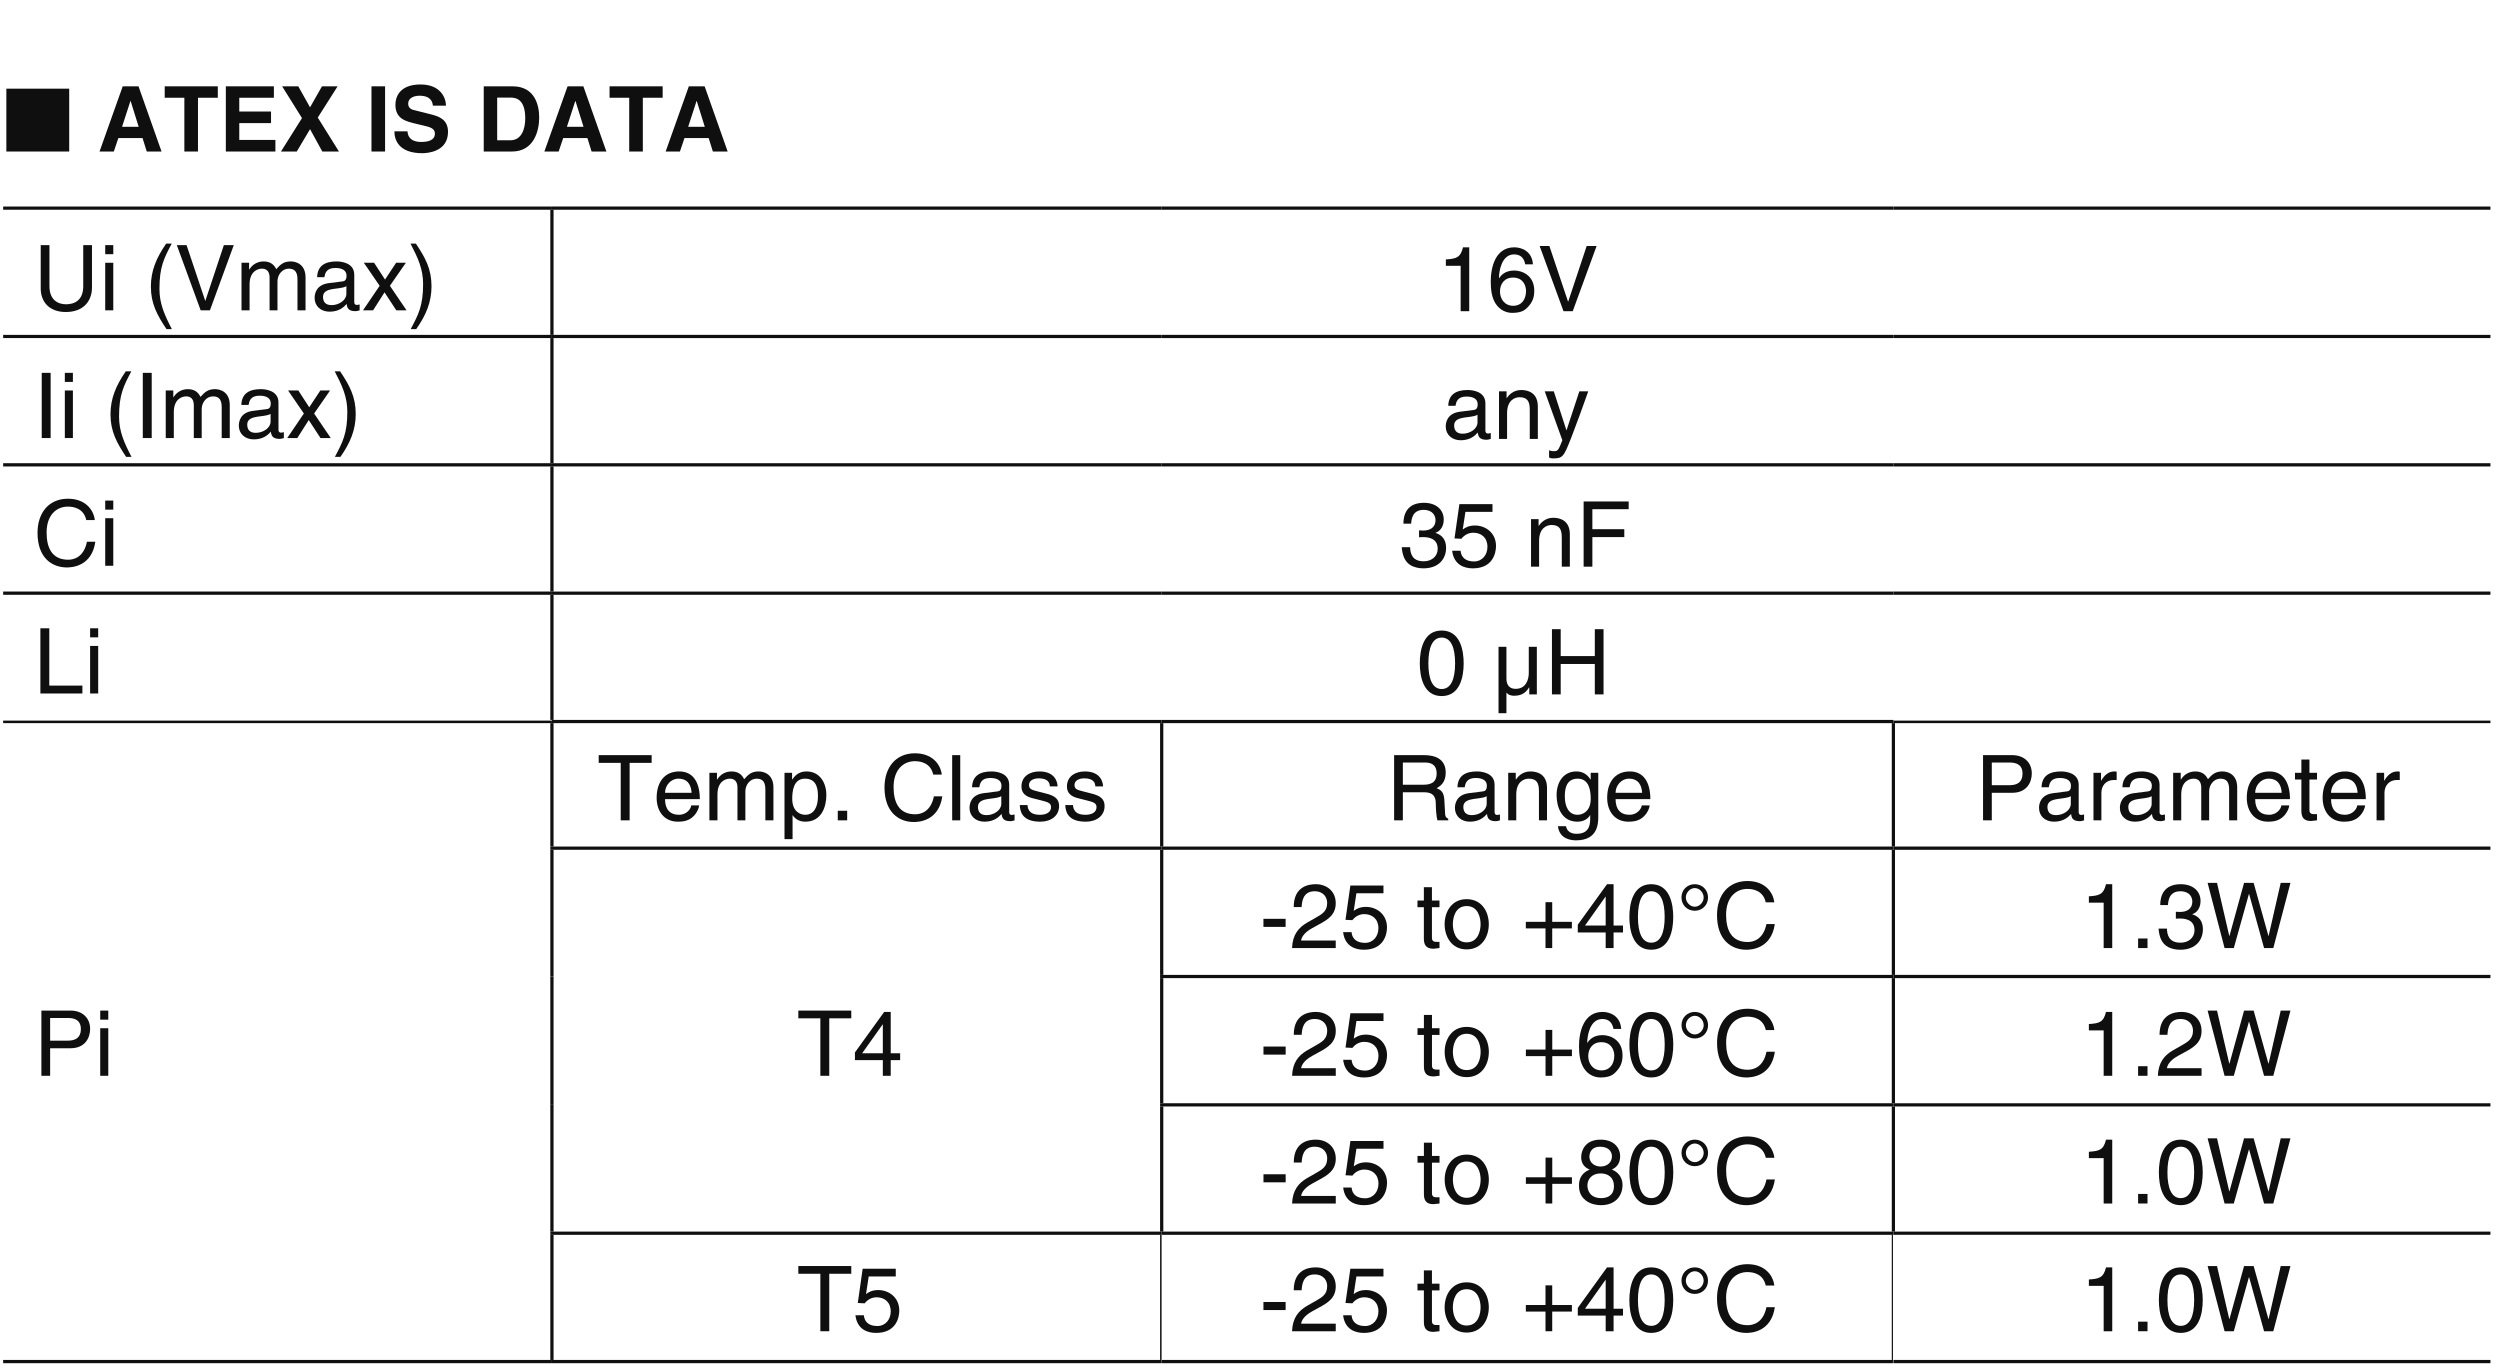 <?xml version="1.0" encoding="UTF-8"?>
<svg xmlns="http://www.w3.org/2000/svg" xmlns:xlink="http://www.w3.org/1999/xlink" width="232.44pt" height="127.37pt" viewBox="0 0 232.44 127.37" version="1.2">
<defs>
<g>
<symbol overflow="visible" id="glyph0-0">
<path style="stroke:none;" d="M 0 0 L 4.234 0 L 4.234 -5.922 L 0 -5.922 Z M 2.109 -3.344 L 0.672 -5.5 L 3.547 -5.5 Z M 2.359 -2.953 L 3.797 -5.109 L 3.797 -0.797 Z M 0.672 -0.422 L 2.109 -2.578 L 3.547 -0.422 Z M 0.422 -5.109 L 1.859 -2.953 L 0.422 -0.797 Z M 0.422 -5.109 "/>
</symbol>
<symbol overflow="visible" id="glyph0-1">
<path style="stroke:none;" d="M 6.141 0 L 6.141 -5.844 L 0.297 -5.844 L 0.297 0 Z M 6.141 0 "/>
</symbol>
<symbol overflow="visible" id="glyph1-0">
<path style="stroke:none;" d="M 0 0 L 4.234 0 L 4.234 -5.922 L 0 -5.922 Z M 2.109 -3.344 L 0.672 -5.5 L 3.547 -5.5 Z M 2.359 -2.953 L 3.797 -5.109 L 3.797 -0.797 Z M 0.672 -0.422 L 2.109 -2.578 L 3.547 -0.422 Z M 0.422 -5.109 L 1.859 -2.953 L 0.422 -0.797 Z M 0.422 -5.109 "/>
</symbol>
<symbol overflow="visible" id="glyph1-1">
<path style="stroke:none;" d=""/>
</symbol>
<symbol overflow="visible" id="glyph1-2">
<path style="stroke:none;" d="M 1.922 -1.25 L 4.172 -1.25 L 4.562 0 L 5.938 0 L 3.797 -6.062 L 2.328 -6.062 L 0.172 0 L 1.5 0 Z M 3.047 -4.703 L 3.062 -4.703 L 3.812 -2.297 L 2.266 -2.297 Z M 3.047 -4.703 "/>
</symbol>
<symbol overflow="visible" id="glyph1-3">
<path style="stroke:none;" d="M 3.219 -5 L 5.062 -5 L 5.062 -6.062 L 0.125 -6.062 L 0.125 -5 L 1.953 -5 L 1.953 0 L 3.219 0 Z M 3.219 -5 "/>
</symbol>
<symbol overflow="visible" id="glyph1-4">
<path style="stroke:none;" d="M 5.109 -6.062 L 0.641 -6.062 L 0.641 0 L 5.25 0 L 5.25 -1.078 L 1.891 -1.078 L 1.891 -2.641 L 4.844 -2.641 L 4.844 -3.719 L 1.891 -3.719 L 1.891 -5 L 5.109 -5 Z M 5.109 -6.062 "/>
</symbol>
<symbol overflow="visible" id="glyph1-5">
<path style="stroke:none;" d="M 3.547 -3.156 L 5.391 -6.062 L 3.938 -6.062 L 2.828 -4.109 L 1.734 -6.062 L 0.234 -6.062 L 2.078 -3.109 L 0.125 0 L 1.594 0 L 2.828 -2.078 L 3.969 0 L 5.516 0 Z M 3.547 -3.156 "/>
</symbol>
<symbol overflow="visible" id="glyph1-6">
<path style="stroke:none;" d="M 1.812 -6.062 L 0.547 -6.062 L 0.547 0 L 1.812 0 Z M 1.812 -6.062 "/>
</symbol>
<symbol overflow="visible" id="glyph1-7">
<path style="stroke:none;" d="M 0.328 -1.875 C 0.328 -1.109 0.703 0.156 2.922 0.156 C 3.453 0.156 5.312 0 5.312 -1.828 C 5.312 -2.922 4.562 -3.25 3.734 -3.453 L 2.25 -3.828 C 2 -3.875 1.609 -3.984 1.609 -4.453 C 1.609 -5 2.188 -5.188 2.656 -5.188 C 3.766 -5.188 3.875 -4.547 3.906 -4.266 L 5.125 -4.266 C 5.109 -5.016 4.609 -6.234 2.75 -6.234 C 0.781 -6.234 0.422 -5.031 0.422 -4.359 C 0.422 -3.031 1.375 -2.812 2.344 -2.578 L 3 -2.422 C 3.641 -2.281 4.094 -2.141 4.094 -1.672 C 4.094 -1.031 3.438 -0.891 2.828 -0.891 C 1.719 -0.891 1.562 -1.531 1.547 -1.875 Z M 0.328 -1.875 "/>
</symbol>
<symbol overflow="visible" id="glyph1-8">
<path style="stroke:none;" d="M 0.641 0 L 3.266 0 C 5.281 0 5.797 -1.875 5.797 -3.172 C 5.797 -4.328 5.375 -6.062 3.328 -6.062 L 0.641 -6.062 Z M 1.891 -5.016 L 3.109 -5.016 C 3.641 -5.016 4.5 -4.875 4.5 -3.078 C 4.5 -2.094 4.156 -1.047 3.125 -1.047 L 1.891 -1.047 Z M 1.891 -5.016 "/>
</symbol>
<symbol overflow="visible" id="glyph2-0">
<path style="stroke:none;" d="M 0 0 L 4.234 0 L 4.234 -5.922 L 0 -5.922 Z M 2.109 -3.344 L 0.672 -5.5 L 3.547 -5.5 Z M 2.359 -2.953 L 3.797 -5.109 L 3.797 -0.797 Z M 0.672 -0.422 L 2.109 -2.578 L 3.547 -0.422 Z M 0.422 -5.109 L 1.859 -2.953 L 0.422 -0.797 Z M 0.422 -5.109 "/>
</symbol>
<symbol overflow="visible" id="glyph2-1">
<path style="stroke:none;" d="M 4.625 -6.062 L 4.625 -2.234 C 4.625 -0.906 3.781 -0.562 3.031 -0.562 C 2.297 -0.562 1.484 -0.938 1.484 -2.25 L 1.484 -6.062 L 0.672 -6.062 L 0.672 -2.016 C 0.672 -0.891 1.375 0.156 3 0.156 C 4.672 0.156 5.438 -0.891 5.438 -2.125 L 5.438 -6.062 Z M 4.625 -6.062 "/>
</symbol>
<symbol overflow="visible" id="glyph2-2">
<path style="stroke:none;" d="M 1.312 -4.422 L 0.562 -4.422 L 0.562 0 L 1.312 0 Z M 1.312 -5.219 L 1.312 -6.062 L 0.562 -6.062 L 0.562 -5.219 Z M 1.312 -5.219 "/>
</symbol>
<symbol overflow="visible" id="glyph2-3">
<path style="stroke:none;" d=""/>
</symbol>
<symbol overflow="visible" id="glyph2-4">
<path style="stroke:none;" d="M 2 -6.203 C 1.094 -4.891 0.578 -3.688 0.578 -2.203 C 0.578 -0.625 1.156 0.438 2.031 1.75 L 2.531 1.75 C 1.844 0.422 1.375 -0.609 1.375 -2 C 1.375 -4.031 1.797 -4.844 2.516 -6.203 Z M 2 -6.203 "/>
</symbol>
<symbol overflow="visible" id="glyph2-5">
<path style="stroke:none;" d="M 2.828 -0.891 L 2.812 -0.891 L 1.078 -6.062 L 0.172 -6.062 L 2.391 0 L 3.25 0 L 5.469 -6.062 L 4.547 -6.062 Z M 2.828 -0.891 "/>
</symbol>
<symbol overflow="visible" id="glyph2-6">
<path style="stroke:none;" d="M 0.547 0 L 1.297 0 L 1.297 -2.406 C 1.297 -3.609 2.031 -3.875 2.453 -3.875 C 3.016 -3.875 3.156 -3.438 3.156 -3.062 L 3.156 0 L 3.891 0 L 3.891 -2.703 C 3.891 -3.281 4.312 -3.875 4.938 -3.875 C 5.578 -3.875 5.75 -3.469 5.75 -2.859 L 5.75 0 L 6.5 0 L 6.5 -3.062 C 6.5 -4.297 5.609 -4.547 5.125 -4.547 C 4.453 -4.547 4.156 -4.25 3.781 -3.828 C 3.656 -4.062 3.391 -4.547 2.609 -4.547 C 1.812 -4.547 1.422 -4.031 1.266 -3.797 L 1.25 -3.797 L 1.25 -4.422 L 0.547 -4.422 Z M 0.547 0 "/>
</symbol>
<symbol overflow="visible" id="glyph2-7">
<path style="stroke:none;" d="M 1.203 -3.078 C 1.266 -3.422 1.375 -3.938 2.219 -3.938 C 2.922 -3.938 3.266 -3.672 3.266 -3.219 C 3.266 -2.766 3.047 -2.703 2.875 -2.688 L 1.641 -2.531 C 0.422 -2.391 0.297 -1.516 0.297 -1.156 C 0.297 -0.391 0.875 0.125 1.688 0.125 C 2.547 0.125 3 -0.281 3.281 -0.594 C 3.312 -0.25 3.422 0.078 4.078 0.078 C 4.25 0.078 4.359 0.031 4.484 0 L 4.484 -0.547 C 4.391 -0.531 4.297 -0.5 4.234 -0.5 C 4.078 -0.5 3.984 -0.578 3.984 -0.766 L 3.984 -3.312 C 3.984 -4.453 2.703 -4.547 2.344 -4.547 C 1.266 -4.547 0.562 -4.141 0.531 -3.078 Z M 3.25 -1.531 C 3.25 -0.938 2.562 -0.484 1.875 -0.484 C 1.312 -0.484 1.078 -0.781 1.078 -1.266 C 1.078 -1.812 1.656 -1.922 2.016 -1.984 C 2.938 -2.094 3.125 -2.156 3.25 -2.25 Z M 3.25 -1.531 "/>
</symbol>
<symbol overflow="visible" id="glyph2-8">
<path style="stroke:none;" d="M 2.594 -2.281 L 4.078 -4.422 L 3.172 -4.422 L 2.141 -2.859 L 1.125 -4.422 L 0.172 -4.422 L 1.641 -2.281 L 0.094 0 L 1.031 0 L 2.094 -1.672 L 3.188 0 L 4.141 0 Z M 2.594 -2.281 "/>
</symbol>
<symbol overflow="visible" id="glyph2-9">
<path style="stroke:none;" d="M 0.812 1.75 C 1.719 0.453 2.234 -0.75 2.234 -2.234 C 2.234 -3.828 1.672 -4.875 0.781 -6.203 L 0.281 -6.203 C 0.969 -4.875 1.453 -3.844 1.453 -2.438 C 1.453 -0.422 1.016 0.391 0.297 1.75 Z M 0.812 1.75 "/>
</symbol>
<symbol overflow="visible" id="glyph2-10">
<path style="stroke:none;" d="M 3.031 -5.938 L 2.453 -5.938 C 2.219 -4.969 1.812 -4.875 0.859 -4.812 L 0.859 -4.219 L 2.234 -4.219 L 2.234 0 L 3.031 0 Z M 3.031 -5.938 "/>
</symbol>
<symbol overflow="visible" id="glyph2-11">
<path style="stroke:none;" d="M 4.25 -4.359 C 4.172 -5.578 3.203 -5.938 2.516 -5.938 C 0.75 -5.938 0.328 -4.062 0.328 -2.766 C 0.328 -1.984 0.422 -1.266 0.781 -0.703 C 1.203 -0.047 1.844 0.156 2.312 0.156 C 3.141 0.156 3.5 -0.062 3.812 -0.422 C 4.219 -0.859 4.375 -1.297 4.375 -1.906 C 4.375 -3.328 3.25 -3.781 2.516 -3.781 C 1.703 -3.781 1.297 -3.375 1.109 -3.062 L 1.094 -3.078 C 1.094 -3.703 1.328 -5.281 2.5 -5.281 C 3.141 -5.281 3.438 -4.891 3.531 -4.359 Z M 1.188 -1.828 C 1.188 -2.531 1.594 -3.125 2.406 -3.125 C 3.328 -3.125 3.609 -2.391 3.609 -1.875 C 3.609 -1.062 3.156 -0.5 2.438 -0.5 C 1.578 -0.5 1.188 -1.188 1.188 -1.828 Z M 1.188 -1.828 "/>
</symbol>
<symbol overflow="visible" id="glyph2-12">
<path style="stroke:none;" d="M 1.594 -6.062 L 0.766 -6.062 L 0.766 0 L 1.594 0 Z M 1.594 -6.062 "/>
</symbol>
<symbol overflow="visible" id="glyph2-13">
<path style="stroke:none;" d="M 4.156 -3.016 C 4.156 -4.266 3.281 -4.547 2.609 -4.547 C 1.844 -4.547 1.422 -4.031 1.266 -3.797 L 1.25 -3.797 L 1.25 -4.422 L 0.547 -4.422 L 0.547 0 L 1.297 0 L 1.297 -2.406 C 1.297 -3.609 2.031 -3.875 2.453 -3.875 C 3.188 -3.875 3.406 -3.484 3.406 -2.719 L 3.406 0 L 4.156 0 Z M 4.156 -3.016 "/>
</symbol>
<symbol overflow="visible" id="glyph2-14">
<path style="stroke:none;" d="M 2.125 -0.812 L 2.109 -0.812 L 0.938 -4.422 L 0.094 -4.422 L 1.734 0.125 C 1.375 1.031 1.328 1.141 0.953 1.141 C 0.75 1.141 0.594 1.094 0.5 1.062 L 0.5 1.734 C 0.609 1.781 0.703 1.812 0.812 1.812 C 1.766 1.812 1.844 1.703 2.547 -0.078 C 3.109 -1.531 3.625 -2.969 4.141 -4.422 L 3.312 -4.422 Z M 2.125 -0.812 "/>
</symbol>
<symbol overflow="visible" id="glyph2-15">
<path style="stroke:none;" d="M 5.703 -4.25 C 5.578 -5.266 4.766 -6.234 3.203 -6.234 C 1.438 -6.234 0.375 -4.938 0.375 -3.062 C 0.375 -0.734 1.719 0.156 3.109 0.156 C 3.562 0.156 5.422 0.062 5.75 -2.234 L 4.969 -2.234 C 4.688 -0.812 3.766 -0.562 3.234 -0.562 C 1.719 -0.562 1.219 -1.672 1.219 -3.094 C 1.219 -4.688 2.109 -5.5 3.203 -5.5 C 3.781 -5.5 4.672 -5.312 4.906 -4.25 Z M 5.703 -4.25 "/>
</symbol>
<symbol overflow="visible" id="glyph2-16">
<path style="stroke:none;" d="M 1.891 -2.734 C 2 -2.734 2.125 -2.75 2.234 -2.75 C 2.734 -2.75 3.625 -2.656 3.625 -1.656 C 3.625 -0.969 3.078 -0.5 2.328 -0.5 C 1.219 -0.5 1.078 -1.266 1.062 -1.812 L 0.281 -1.812 C 0.344 -1.125 0.516 -0.453 1.172 -0.094 C 1.469 0.047 1.828 0.156 2.281 0.156 C 3.781 0.156 4.406 -0.781 4.406 -1.75 C 4.406 -2.547 4 -2.953 3.422 -3.141 L 3.422 -3.156 C 3.75 -3.25 4.188 -3.625 4.188 -4.375 C 4.188 -5.281 3.5 -5.938 2.344 -5.938 C 0.781 -5.938 0.438 -4.875 0.438 -4 L 1.156 -4 C 1.188 -4.406 1.266 -5.281 2.312 -5.281 C 3.203 -5.281 3.422 -4.688 3.422 -4.344 C 3.422 -3.594 2.859 -3.359 2.281 -3.359 C 2.156 -3.359 2.016 -3.375 1.891 -3.375 Z M 1.891 -2.734 "/>
</symbol>
<symbol overflow="visible" id="glyph2-17">
<path style="stroke:none;" d="M 1.5 -5.094 L 4.016 -5.094 L 4.016 -5.812 L 0.938 -5.812 L 0.484 -2.625 L 1.125 -2.594 C 1.406 -2.953 1.797 -3.156 2.234 -3.156 C 2.969 -3.156 3.547 -2.703 3.547 -1.844 C 3.547 -1.094 3.062 -0.484 2.297 -0.484 C 1.625 -0.484 1.109 -0.781 1.047 -1.484 L 0.266 -1.484 C 0.422 -0.156 1.406 0.156 2.188 0.156 C 4.047 0.156 4.344 -1.266 4.344 -1.922 C 4.344 -3.156 3.359 -3.828 2.391 -3.828 C 1.859 -3.828 1.5 -3.656 1.25 -3.453 Z M 1.5 -5.094 "/>
</symbol>
<symbol overflow="visible" id="glyph2-18">
<path style="stroke:none;" d="M 1.547 -2.75 L 4.516 -2.75 L 4.516 -3.484 L 1.547 -3.484 L 1.547 -5.344 L 4.922 -5.344 L 4.922 -6.062 L 0.734 -6.062 L 0.734 0 L 1.547 0 Z M 1.547 -2.75 "/>
</symbol>
<symbol overflow="visible" id="glyph2-19">
<path style="stroke:none;" d="M 1.469 -6.062 L 0.641 -6.062 L 0.641 0 L 4.547 0 L 4.547 -0.734 L 1.469 -0.734 Z M 1.469 -6.062 "/>
</symbol>
<symbol overflow="visible" id="glyph2-20">
<path style="stroke:none;" d="M 3.594 -2.891 C 3.594 -1.406 3.203 -0.5 2.344 -0.5 C 1.5 -0.5 1.109 -1.406 1.109 -2.891 C 1.109 -4.375 1.5 -5.281 2.344 -5.281 C 3.203 -5.281 3.594 -4.375 3.594 -2.891 Z M 4.391 -2.891 C 4.391 -4.125 4.062 -5.938 2.344 -5.938 C 0.641 -5.938 0.312 -4.125 0.312 -2.891 C 0.312 -1.656 0.641 0.156 2.344 0.156 C 4.062 0.156 4.391 -1.656 4.391 -2.891 Z M 4.391 -2.891 "/>
</symbol>
<symbol overflow="visible" id="glyph2-21">
<path style="stroke:none;" d="M 4.141 0 L 4.141 -4.422 L 3.391 -4.422 L 3.391 -1.984 C 3.391 -1.344 3.109 -0.516 2.172 -0.516 C 1.688 -0.516 1.312 -0.766 1.312 -1.484 L 1.312 -4.422 L 0.578 -4.422 L 0.578 1.75 L 1.312 1.75 L 1.312 -0.156 L 1.328 -0.156 C 1.531 0.094 1.844 0.125 2.016 0.125 C 2.719 0.125 3.109 -0.141 3.422 -0.656 L 3.438 -0.641 L 3.438 0 Z M 4.141 0 "/>
</symbol>
<symbol overflow="visible" id="glyph2-22">
<path style="stroke:none;" d="M 4.641 -3.562 L 1.469 -3.562 L 1.469 -6.062 L 0.656 -6.062 L 0.656 0 L 1.469 0 L 1.469 -2.828 L 4.641 -2.828 L 4.641 0 L 5.453 0 L 5.453 -6.062 L 4.641 -6.062 Z M 4.641 -3.562 "/>
</symbol>
<symbol overflow="visible" id="glyph2-23">
<path style="stroke:none;" d="M 1.547 -5.375 L 3.219 -5.375 C 3.891 -5.375 4.406 -5.125 4.406 -4.359 C 4.406 -3.531 3.906 -3.266 3.172 -3.266 L 1.547 -3.266 Z M 1.547 -2.562 L 3.453 -2.562 C 4.781 -2.562 5.266 -3.516 5.266 -4.359 C 5.266 -5.344 4.578 -6.062 3.453 -6.062 L 0.734 -6.062 L 0.734 0 L 1.547 0 Z M 1.547 -2.562 "/>
</symbol>
<symbol overflow="visible" id="glyph2-24">
<path style="stroke:none;" d="M 0.125 -5.344 L 2.172 -5.344 L 2.172 0 L 3 0 L 3 -5.344 L 5.047 -5.344 L 5.047 -6.062 L 0.125 -6.062 Z M 0.125 -5.344 "/>
</symbol>
<symbol overflow="visible" id="glyph2-25">
<path style="stroke:none;" d="M 3.562 -1.391 C 3.531 -1.062 3.125 -0.516 2.422 -0.516 C 1.562 -0.516 1.125 -1.047 1.125 -1.969 L 4.359 -1.969 C 4.359 -3.531 3.734 -4.547 2.453 -4.547 C 1 -4.547 0.344 -3.453 0.344 -2.094 C 0.344 -0.812 1.078 0.125 2.312 0.125 C 3.031 0.125 3.312 -0.047 3.516 -0.172 C 4.078 -0.547 4.281 -1.172 4.297 -1.391 Z M 1.125 -2.562 C 1.125 -3.25 1.672 -3.875 2.359 -3.875 C 3.266 -3.875 3.547 -3.25 3.594 -2.562 Z M 1.125 -2.562 "/>
</symbol>
<symbol overflow="visible" id="glyph2-26">
<path style="stroke:none;" d="M 1.203 -2 C 1.203 -2.719 1.312 -3.875 2.391 -3.875 C 3.547 -3.875 3.594 -2.797 3.594 -2.219 C 3.594 -1.25 3.219 -0.516 2.406 -0.516 C 1.938 -0.516 1.203 -0.828 1.203 -2 Z M 0.484 1.75 L 1.234 1.75 L 1.234 -0.469 L 1.25 -0.469 C 1.453 -0.156 1.828 0.125 2.422 0.125 C 3.938 0.125 4.375 -1.281 4.375 -2.344 C 4.375 -3.578 3.703 -4.547 2.531 -4.547 C 1.719 -4.547 1.391 -4.047 1.203 -3.797 L 1.188 -3.797 L 1.188 -4.422 L 0.484 -4.422 Z M 0.484 1.75 "/>
</symbol>
<symbol overflow="visible" id="glyph2-27">
<path style="stroke:none;" d="M 1.609 -0.891 L 0.734 -0.891 L 0.734 0 L 1.609 0 Z M 1.609 -0.891 "/>
</symbol>
<symbol overflow="visible" id="glyph2-28">
<path style="stroke:none;" d="M 1.312 -6.062 L 0.562 -6.062 L 0.562 0 L 1.312 0 Z M 1.312 -6.062 "/>
</symbol>
<symbol overflow="visible" id="glyph2-29">
<path style="stroke:none;" d="M 3.781 -3.156 C 3.781 -3.375 3.672 -4.547 2.094 -4.547 C 1.219 -4.547 0.422 -4.109 0.422 -3.141 C 0.422 -2.531 0.812 -2.219 1.438 -2.062 L 2.297 -1.844 C 2.938 -1.688 3.172 -1.578 3.172 -1.219 C 3.172 -0.734 2.703 -0.516 2.156 -0.516 C 1.109 -0.516 1.016 -1.078 0.984 -1.422 L 0.266 -1.422 C 0.297 -0.891 0.422 0.125 2.172 0.125 C 3.172 0.125 3.922 -0.422 3.922 -1.328 C 3.922 -1.938 3.594 -2.281 2.672 -2.5 L 1.938 -2.688 C 1.359 -2.828 1.125 -2.922 1.125 -3.281 C 1.125 -3.828 1.781 -3.906 2.016 -3.906 C 2.953 -3.906 3.047 -3.438 3.062 -3.156 Z M 3.781 -3.156 "/>
</symbol>
<symbol overflow="visible" id="glyph2-30">
<path style="stroke:none;" d="M 1.562 -2.609 L 3.547 -2.609 C 4.531 -2.609 4.625 -2.016 4.625 -1.516 C 4.625 -1.297 4.656 -0.375 4.781 0 L 5.781 0 L 5.781 -0.141 C 5.531 -0.281 5.484 -0.406 5.484 -0.75 L 5.422 -1.844 C 5.391 -2.688 5.047 -2.844 4.703 -2.984 C 5.094 -3.219 5.547 -3.547 5.547 -4.438 C 5.547 -5.719 4.547 -6.062 3.547 -6.062 L 0.75 -6.062 L 0.75 0 L 1.562 0 Z M 1.562 -5.375 L 3.609 -5.375 C 4.016 -5.375 4.703 -5.297 4.703 -4.359 C 4.703 -3.453 4.062 -3.312 3.469 -3.312 L 1.562 -3.312 Z M 1.562 -5.375 "/>
</symbol>
<symbol overflow="visible" id="glyph2-31">
<path style="stroke:none;" d="M 1.109 -2.219 C 1.109 -2.797 1.172 -3.875 2.312 -3.875 C 3.391 -3.875 3.516 -2.719 3.516 -2 C 3.516 -0.828 2.766 -0.516 2.297 -0.516 C 1.484 -0.516 1.109 -1.25 1.109 -2.219 Z M 4.219 -4.422 L 3.516 -4.422 L 3.516 -3.797 L 3.5 -3.797 C 3.328 -4.047 2.984 -4.547 2.188 -4.547 C 1 -4.547 0.344 -3.578 0.344 -2.344 C 0.344 -1.281 0.781 0.125 2.281 0.125 C 2.875 0.125 3.266 -0.156 3.453 -0.469 L 3.453 -0.5 L 3.469 -0.5 L 3.469 -0.312 C 3.469 0.219 3.5 1.25 2.219 1.25 C 2.031 1.25 1.359 1.25 1.219 0.547 L 0.469 0.547 C 0.609 1.719 1.641 1.859 2.156 1.859 C 4.203 1.859 4.219 0.266 4.219 -0.359 Z M 4.219 -4.422 "/>
</symbol>
<symbol overflow="visible" id="glyph2-32">
<path style="stroke:none;" d="M 1.391 -2.562 C 1.391 -3.219 1.828 -3.75 2.531 -3.75 L 2.812 -3.75 L 2.812 -4.516 C 2.75 -4.547 2.703 -4.547 2.609 -4.547 C 2.047 -4.547 1.672 -4.203 1.375 -3.688 L 1.359 -3.688 L 1.359 -4.422 L 0.656 -4.422 L 0.656 0 L 1.391 0 Z M 1.391 -2.562 "/>
</symbol>
<symbol overflow="visible" id="glyph2-33">
<path style="stroke:none;" d="M 2.172 -3.797 L 2.172 -4.422 L 1.469 -4.422 L 1.469 -5.656 L 0.719 -5.656 L 0.719 -4.422 L 0.125 -4.422 L 0.125 -3.797 L 0.719 -3.797 L 0.719 -0.891 C 0.719 -0.359 0.875 0.062 1.609 0.062 C 1.688 0.062 1.906 0.031 2.172 0 L 2.172 -0.578 L 1.906 -0.578 C 1.766 -0.578 1.469 -0.578 1.469 -0.938 L 1.469 -3.797 Z M 2.172 -3.797 "/>
</symbol>
<symbol overflow="visible" id="glyph2-34">
<path style="stroke:none;" d="M 4.422 -1.453 L 4.422 -2.094 L 3.547 -2.094 L 3.547 -5.938 L 2.938 -5.938 L 0.219 -2.172 L 0.219 -1.453 L 2.812 -1.453 L 2.812 0 L 3.547 0 L 3.547 -1.453 Z M 2.797 -4.781 L 2.812 -4.781 L 2.812 -2.094 L 0.891 -2.094 Z M 2.797 -4.781 "/>
</symbol>
<symbol overflow="visible" id="glyph2-35">
<path style="stroke:none;" d="M 2.438 -2.719 L 0.375 -2.719 L 0.375 -1.969 L 2.438 -1.969 Z M 2.438 -2.719 "/>
</symbol>
<symbol overflow="visible" id="glyph2-36">
<path style="stroke:none;" d="M 1.109 -3.812 C 1.141 -4.234 1.188 -5.281 2.312 -5.281 C 3.188 -5.281 3.484 -4.672 3.484 -4.203 C 3.484 -3.422 3.031 -3.172 2.406 -2.812 L 1.609 -2.359 C 0.812 -1.891 0.266 -1.234 0.219 0 L 4.281 0 L 4.281 -0.703 L 1.062 -0.703 C 1.094 -0.938 1.266 -1.391 2.078 -1.844 L 2.703 -2.188 C 3.578 -2.656 4.281 -3.109 4.281 -4.172 C 4.281 -5.281 3.453 -5.938 2.422 -5.938 C 1.781 -5.938 0.375 -5.75 0.375 -3.812 Z M 1.109 -3.812 "/>
</symbol>
<symbol overflow="visible" id="glyph2-37">
<path style="stroke:none;" d="M 0.297 -2.219 C 0.297 -1.078 0.938 0.125 2.344 0.125 C 3.766 0.125 4.406 -1.078 4.406 -2.219 C 4.406 -3.359 3.766 -4.547 2.344 -4.547 C 0.938 -4.547 0.297 -3.359 0.297 -2.219 Z M 1.062 -2.219 C 1.062 -2.812 1.281 -3.906 2.344 -3.906 C 3.422 -3.906 3.641 -2.812 3.641 -2.219 C 3.641 -1.625 3.422 -0.531 2.344 -0.531 C 1.281 -0.531 1.062 -1.625 1.062 -2.219 Z M 1.062 -2.219 "/>
</symbol>
<symbol overflow="visible" id="glyph2-38">
<path style="stroke:none;" d="M 2.156 -2.438 L 0.328 -2.438 L 0.328 -1.828 L 2.156 -1.828 L 2.156 0 L 2.781 0 L 2.781 -1.828 L 4.609 -1.828 L 4.609 -2.438 L 2.781 -2.438 L 2.781 -4.266 L 2.156 -4.266 Z M 2.156 -2.438 "/>
</symbol>
<symbol overflow="visible" id="glyph2-39">
<path style="stroke:none;" d="M 1.688 -5.578 C 2.141 -5.578 2.516 -5.156 2.516 -4.703 C 2.516 -4.266 2.141 -3.844 1.688 -3.844 C 1.25 -3.844 0.859 -4.266 0.859 -4.703 C 0.859 -5.156 1.25 -5.578 1.688 -5.578 Z M 2.922 -4.703 C 2.922 -5.406 2.391 -5.938 1.688 -5.938 C 0.984 -5.938 0.453 -5.406 0.453 -4.703 C 0.453 -4 0.984 -3.469 1.688 -3.469 C 2.391 -3.469 2.922 -4 2.922 -4.703 Z M 2.922 -4.703 "/>
</symbol>
<symbol overflow="visible" id="glyph2-40">
<path style="stroke:none;" d="M 3.984 -5.031 L 4 -5.031 L 5.391 0 L 6.25 0 L 7.844 -6.062 L 6.938 -6.062 L 5.812 -1.125 L 5.797 -1.125 L 4.422 -6.062 L 3.531 -6.062 L 2.172 -1.125 L 2.156 -1.125 L 1.016 -6.062 L 0.141 -6.062 L 1.719 0 L 2.578 0 Z M 3.984 -5.031 "/>
</symbol>
<symbol overflow="visible" id="glyph2-41">
<path style="stroke:none;" d="M 4.156 -4.406 C 4.156 -5.109 3.641 -5.938 2.328 -5.938 C 0.906 -5.938 0.531 -4.922 0.531 -4.312 C 0.531 -3.75 0.812 -3.344 1.328 -3.156 C 0.703 -2.906 0.328 -2.438 0.328 -1.703 C 0.328 -1.422 0.328 -0.781 0.938 -0.297 C 1.406 0.078 2.031 0.156 2.359 0.156 C 3.766 0.156 4.375 -0.766 4.375 -1.719 C 4.375 -2.156 4.203 -2.828 3.391 -3.156 C 3.656 -3.297 4.156 -3.562 4.156 -4.406 Z M 2.344 -2.797 C 3.016 -2.797 3.578 -2.438 3.578 -1.625 C 3.578 -0.703 2.922 -0.5 2.391 -0.5 C 1.359 -0.5 1.109 -1.219 1.109 -1.688 C 1.109 -2.234 1.5 -2.797 2.344 -2.797 Z M 2.328 -3.438 C 1.797 -3.438 1.297 -3.781 1.297 -4.344 C 1.297 -4.719 1.484 -5.281 2.281 -5.281 C 3.156 -5.281 3.391 -4.75 3.391 -4.391 C 3.391 -3.844 2.969 -3.438 2.328 -3.438 Z M 2.328 -3.438 "/>
</symbol>
</g>
<clipPath id="clip1">
  <path d="M 0.293 8 L 7 8 L 7 15 L 0.293 15 Z M 0.293 8 "/>
</clipPath>
<clipPath id="clip2">
  <path d="M 0.293 19 L 52 19 L 52 21 L 0.293 21 Z M 0.293 19 "/>
</clipPath>
<clipPath id="clip3">
  <path d="M 175 19 L 231.551 19 L 231.551 21 L 175 21 Z M 175 19 "/>
</clipPath>
<clipPath id="clip4">
  <path d="M 0.293 31 L 52 31 L 52 32 L 0.293 32 Z M 0.293 31 "/>
</clipPath>
<clipPath id="clip5">
  <path d="M 175 31 L 231.551 31 L 231.551 32 L 175 32 Z M 175 31 "/>
</clipPath>
<clipPath id="clip6">
  <path d="M 0.293 43 L 52 43 L 52 44 L 0.293 44 Z M 0.293 43 "/>
</clipPath>
<clipPath id="clip7">
  <path d="M 175 43 L 231.551 43 L 231.551 44 L 175 44 Z M 175 43 "/>
</clipPath>
<clipPath id="clip8">
  <path d="M 0.293 55 L 52 55 L 52 56 L 0.293 56 Z M 0.293 55 "/>
</clipPath>
<clipPath id="clip9">
  <path d="M 175 55 L 231.551 55 L 231.551 56 L 175 56 Z M 175 55 "/>
</clipPath>
<clipPath id="clip10">
  <path d="M 0.293 67 L 52 67 L 52 68 L 0.293 68 Z M 0.293 67 "/>
</clipPath>
<clipPath id="clip11">
  <path d="M 175 67 L 231.551 67 L 231.551 68 L 175 68 Z M 175 67 "/>
</clipPath>
<clipPath id="clip12">
  <path d="M 175 78 L 231.551 78 L 231.551 80 L 175 80 Z M 175 78 "/>
</clipPath>
<clipPath id="clip13">
  <path d="M 175 90 L 231.551 90 L 231.551 92 L 175 92 Z M 175 90 "/>
</clipPath>
<clipPath id="clip14">
  <path d="M 175 102 L 231.551 102 L 231.551 103 L 175 103 Z M 175 102 "/>
</clipPath>
<clipPath id="clip15">
  <path d="M 50 114 L 52 114 L 52 126.742 L 50 126.742 Z M 50 114 "/>
</clipPath>
<clipPath id="clip16">
  <path d="M 107 114 L 108 114 L 108 126.742 L 107 126.742 Z M 107 114 "/>
</clipPath>
<clipPath id="clip17">
  <path d="M 175 114 L 231.551 114 L 231.551 115 L 175 115 Z M 175 114 "/>
</clipPath>
<clipPath id="clip18">
  <path d="M 175 114 L 176 114 L 176 126.742 L 175 126.742 Z M 175 114 "/>
</clipPath>
<clipPath id="clip19">
  <path d="M 0.293 126 L 52 126 L 52 126.742 L 0.293 126.742 Z M 0.293 126 "/>
</clipPath>
<clipPath id="clip20">
  <path d="M 50 126 L 108 126 L 108 126.742 L 50 126.742 Z M 50 126 "/>
</clipPath>
<clipPath id="clip21">
  <path d="M 107 126 L 176 126 L 176 126.742 L 107 126.742 Z M 107 126 "/>
</clipPath>
<clipPath id="clip22">
  <path d="M 175 126 L 231.551 126 L 231.551 126.742 L 175 126.742 Z M 175 126 "/>
</clipPath>
</defs>
<g id="surface1">
<g clip-path="url(#clip1)" clip-rule="nonzero">
<g style="fill:rgb(5.618%,6.042%,5.714%);fill-opacity:1;">
  <use xlink:href="#glyph0-1" x="0.294" y="14.088"/>
</g>
</g>
<g style="fill:rgb(5.618%,6.042%,5.714%);fill-opacity:1;">
  <use xlink:href="#glyph1-1" x="6.73" y="14.088"/>
  <use xlink:href="#glyph1-2" x="9.082" y="14.088"/>
  <use xlink:href="#glyph1-3" x="15.188" y="14.088"/>
  <use xlink:href="#glyph1-4" x="20.356" y="14.088"/>
  <use xlink:href="#glyph1-5" x="25.998" y="14.088"/>
  <use xlink:href="#glyph1-1" x="31.64" y="14.088"/>
  <use xlink:href="#glyph1-6" x="33.991" y="14.088"/>
  <use xlink:href="#glyph1-7" x="36.342" y="14.088"/>
  <use xlink:href="#glyph1-1" x="41.984" y="14.088"/>
  <use xlink:href="#glyph1-8" x="44.335" y="14.088"/>
  <use xlink:href="#glyph1-2" x="50.442" y="14.088"/>
  <use xlink:href="#glyph1-3" x="56.549" y="14.088"/>
  <use xlink:href="#glyph1-2" x="61.717" y="14.088"/>
</g>
<g clip-path="url(#clip2)" clip-rule="nonzero">
<path style="fill:none;stroke-width:3;stroke-linecap:butt;stroke-linejoin:miter;stroke:rgb(5.618%,6.042%,5.714%);stroke-opacity:1;stroke-miterlimit:10;" d="M -0.004 1073.928 L 510.241 1073.928 " transform="matrix(0.1,0,0,-0.1,0.293,126.743)"/>
</g>
<path style="fill:none;stroke-width:3;stroke-linecap:butt;stroke-linejoin:miter;stroke:rgb(5.618%,6.042%,5.714%);stroke-opacity:1;stroke-miterlimit:10;" d="M 510.241 1073.928 L 1077.172 1073.928 " transform="matrix(0.1,0,0,-0.1,0.293,126.743)"/>
<path style="fill:none;stroke-width:3;stroke-linecap:butt;stroke-linejoin:miter;stroke:rgb(5.618%,6.042%,5.714%);stroke-opacity:1;stroke-miterlimit:10;" d="M 510.241 956.082 L 510.241 1072.436 " transform="matrix(0.1,0,0,-0.1,0.293,126.743)"/>
<path style="fill:none;stroke-width:3;stroke-linecap:butt;stroke-linejoin:miter;stroke:rgb(5.618%,6.042%,5.714%);stroke-opacity:1;stroke-miterlimit:10;" d="M 1077.172 1073.928 L 1757.474 1073.928 " transform="matrix(0.1,0,0,-0.1,0.293,126.743)"/>
<g clip-path="url(#clip3)" clip-rule="nonzero">
<path style="fill:none;stroke-width:3;stroke-linecap:butt;stroke-linejoin:miter;stroke:rgb(5.618%,6.042%,5.714%);stroke-opacity:1;stroke-miterlimit:10;" d="M 1757.474 1073.928 L 2324.405 1073.928 " transform="matrix(0.1,0,0,-0.1,0.293,126.743)"/>
</g>
<g clip-path="url(#clip4)" clip-rule="nonzero">
<path style="fill:none;stroke-width:3;stroke-linecap:butt;stroke-linejoin:miter;stroke:rgb(5.618%,6.042%,5.714%);stroke-opacity:1;stroke-miterlimit:10;" d="M -0.004 954.59 L 510.241 954.59 " transform="matrix(0.1,0,0,-0.1,0.293,126.743)"/>
</g>
<path style="fill:none;stroke-width:3;stroke-linecap:butt;stroke-linejoin:miter;stroke:rgb(5.618%,6.042%,5.714%);stroke-opacity:1;stroke-miterlimit:10;" d="M 510.241 954.59 L 1077.172 954.59 " transform="matrix(0.1,0,0,-0.1,0.293,126.743)"/>
<path style="fill:none;stroke-width:3;stroke-linecap:butt;stroke-linejoin:miter;stroke:rgb(5.618%,6.042%,5.714%);stroke-opacity:1;stroke-miterlimit:10;" d="M 510.241 836.745 L 510.241 953.099 " transform="matrix(0.1,0,0,-0.1,0.293,126.743)"/>
<path style="fill:none;stroke-width:3;stroke-linecap:butt;stroke-linejoin:miter;stroke:rgb(5.618%,6.042%,5.714%);stroke-opacity:1;stroke-miterlimit:10;" d="M 1077.172 954.59 L 1757.474 954.59 " transform="matrix(0.1,0,0,-0.1,0.293,126.743)"/>
<g clip-path="url(#clip5)" clip-rule="nonzero">
<path style="fill:none;stroke-width:3;stroke-linecap:butt;stroke-linejoin:miter;stroke:rgb(5.618%,6.042%,5.714%);stroke-opacity:1;stroke-miterlimit:10;" d="M 1757.474 954.59 L 2324.405 954.59 " transform="matrix(0.1,0,0,-0.1,0.293,126.743)"/>
</g>
<g clip-path="url(#clip6)" clip-rule="nonzero">
<path style="fill:none;stroke-width:3;stroke-linecap:butt;stroke-linejoin:miter;stroke:rgb(5.618%,6.042%,5.714%);stroke-opacity:1;stroke-miterlimit:10;" d="M -0.004 835.253 L 510.241 835.253 " transform="matrix(0.1,0,0,-0.1,0.293,126.743)"/>
</g>
<path style="fill:none;stroke-width:3;stroke-linecap:butt;stroke-linejoin:miter;stroke:rgb(5.618%,6.042%,5.714%);stroke-opacity:1;stroke-miterlimit:10;" d="M 510.241 835.253 L 1077.172 835.253 " transform="matrix(0.1,0,0,-0.1,0.293,126.743)"/>
<path style="fill:none;stroke-width:3;stroke-linecap:butt;stroke-linejoin:miter;stroke:rgb(5.618%,6.042%,5.714%);stroke-opacity:1;stroke-miterlimit:10;" d="M 510.241 717.407 L 510.241 833.761 " transform="matrix(0.1,0,0,-0.1,0.293,126.743)"/>
<path style="fill:none;stroke-width:3;stroke-linecap:butt;stroke-linejoin:miter;stroke:rgb(5.618%,6.042%,5.714%);stroke-opacity:1;stroke-miterlimit:10;" d="M 1077.172 835.253 L 1757.474 835.253 " transform="matrix(0.1,0,0,-0.1,0.293,126.743)"/>
<g clip-path="url(#clip7)" clip-rule="nonzero">
<path style="fill:none;stroke-width:3;stroke-linecap:butt;stroke-linejoin:miter;stroke:rgb(5.618%,6.042%,5.714%);stroke-opacity:1;stroke-miterlimit:10;" d="M 1757.474 835.253 L 2324.405 835.253 " transform="matrix(0.1,0,0,-0.1,0.293,126.743)"/>
</g>
<g clip-path="url(#clip8)" clip-rule="nonzero">
<path style="fill:none;stroke-width:3;stroke-linecap:butt;stroke-linejoin:miter;stroke:rgb(5.618%,6.042%,5.714%);stroke-opacity:1;stroke-miterlimit:10;" d="M -0.004 715.916 L 510.241 715.916 " transform="matrix(0.1,0,0,-0.1,0.293,126.743)"/>
</g>
<path style="fill:none;stroke-width:3;stroke-linecap:butt;stroke-linejoin:miter;stroke:rgb(5.618%,6.042%,5.714%);stroke-opacity:1;stroke-miterlimit:10;" d="M 510.241 715.916 L 1077.172 715.916 " transform="matrix(0.1,0,0,-0.1,0.293,126.743)"/>
<path style="fill:none;stroke-width:3;stroke-linecap:butt;stroke-linejoin:miter;stroke:rgb(5.618%,6.042%,5.714%);stroke-opacity:1;stroke-miterlimit:10;" d="M 510.241 598.07 L 510.241 714.424 " transform="matrix(0.1,0,0,-0.1,0.293,126.743)"/>
<path style="fill:none;stroke-width:3;stroke-linecap:butt;stroke-linejoin:miter;stroke:rgb(5.618%,6.042%,5.714%);stroke-opacity:1;stroke-miterlimit:10;" d="M 1077.172 715.916 L 1757.474 715.916 " transform="matrix(0.1,0,0,-0.1,0.293,126.743)"/>
<g clip-path="url(#clip9)" clip-rule="nonzero">
<path style="fill:none;stroke-width:3;stroke-linecap:butt;stroke-linejoin:miter;stroke:rgb(5.618%,6.042%,5.714%);stroke-opacity:1;stroke-miterlimit:10;" d="M 1757.474 715.916 L 2324.405 715.916 " transform="matrix(0.1,0,0,-0.1,0.293,126.743)"/>
</g>
<g clip-path="url(#clip10)" clip-rule="nonzero">
<path style="fill:none;stroke-width:3;stroke-linecap:butt;stroke-linejoin:miter;stroke:rgb(5.618%,6.042%,5.714%);stroke-opacity:1;stroke-miterlimit:10;" d="M -0.004 596.578 L 510.241 596.578 " transform="matrix(0.1,0,0,-0.1,0.293,126.743)"/>
</g>
<path style="fill:none;stroke-width:3;stroke-linecap:butt;stroke-linejoin:miter;stroke:rgb(5.618%,6.042%,5.714%);stroke-opacity:1;stroke-miterlimit:10;" d="M 510.241 596.578 L 1077.172 596.578 " transform="matrix(0.1,0,0,-0.1,0.293,126.743)"/>
<path style="fill:none;stroke-width:3;stroke-linecap:butt;stroke-linejoin:miter;stroke:rgb(5.618%,6.042%,5.714%);stroke-opacity:1;stroke-miterlimit:10;" d="M 510.241 480.342 L 510.241 595.087 " transform="matrix(0.1,0,0,-0.1,0.293,126.743)"/>
<path style="fill:none;stroke-width:3;stroke-linecap:butt;stroke-linejoin:miter;stroke:rgb(5.618%,6.042%,5.714%);stroke-opacity:1;stroke-miterlimit:10;" d="M 1077.172 596.578 L 1757.474 596.578 " transform="matrix(0.1,0,0,-0.1,0.293,126.743)"/>
<path style="fill:none;stroke-width:3;stroke-linecap:butt;stroke-linejoin:miter;stroke:rgb(5.618%,6.042%,5.714%);stroke-opacity:1;stroke-miterlimit:10;" d="M 1077.172 480.342 L 1077.172 595.087 " transform="matrix(0.1,0,0,-0.1,0.293,126.743)"/>
<g clip-path="url(#clip11)" clip-rule="nonzero">
<path style="fill:none;stroke-width:3;stroke-linecap:butt;stroke-linejoin:miter;stroke:rgb(5.618%,6.042%,5.714%);stroke-opacity:1;stroke-miterlimit:10;" d="M 1757.474 596.578 L 2324.405 596.578 " transform="matrix(0.1,0,0,-0.1,0.293,126.743)"/>
</g>
<path style="fill:none;stroke-width:3;stroke-linecap:butt;stroke-linejoin:miter;stroke:rgb(5.618%,6.042%,5.714%);stroke-opacity:1;stroke-miterlimit:10;" d="M 1757.474 480.342 L 1757.474 595.087 " transform="matrix(0.1,0,0,-0.1,0.293,126.743)"/>
<path style="fill:none;stroke-width:3;stroke-linecap:butt;stroke-linejoin:miter;stroke:rgb(5.618%,6.042%,5.714%);stroke-opacity:1;stroke-miterlimit:10;" d="M 508.75 478.85 L 1077.172 478.85 " transform="matrix(0.1,0,0,-0.1,0.293,126.743)"/>
<path style="fill:none;stroke-width:3;stroke-linecap:butt;stroke-linejoin:miter;stroke:rgb(5.618%,6.042%,5.714%);stroke-opacity:1;stroke-miterlimit:10;" d="M 510.241 359.513 L 510.241 477.359 " transform="matrix(0.1,0,0,-0.1,0.293,126.743)"/>
<path style="fill:none;stroke-width:3;stroke-linecap:butt;stroke-linejoin:miter;stroke:rgb(5.618%,6.042%,5.714%);stroke-opacity:1;stroke-miterlimit:10;" d="M 1077.172 478.85 L 1757.474 478.85 " transform="matrix(0.1,0,0,-0.1,0.293,126.743)"/>
<path style="fill:none;stroke-width:3;stroke-linecap:butt;stroke-linejoin:miter;stroke:rgb(5.618%,6.042%,5.714%);stroke-opacity:1;stroke-miterlimit:10;" d="M 1077.172 361.005 L 1077.172 477.359 " transform="matrix(0.1,0,0,-0.1,0.293,126.743)"/>
<g clip-path="url(#clip12)" clip-rule="nonzero">
<path style="fill:none;stroke-width:3;stroke-linecap:butt;stroke-linejoin:miter;stroke:rgb(5.618%,6.042%,5.714%);stroke-opacity:1;stroke-miterlimit:10;" d="M 1757.474 478.85 L 2324.405 478.85 " transform="matrix(0.1,0,0,-0.1,0.293,126.743)"/>
</g>
<path style="fill:none;stroke-width:3;stroke-linecap:butt;stroke-linejoin:miter;stroke:rgb(5.618%,6.042%,5.714%);stroke-opacity:1;stroke-miterlimit:10;" d="M 1757.474 361.005 L 1757.474 477.359 " transform="matrix(0.1,0,0,-0.1,0.293,126.743)"/>
<path style="fill:none;stroke-width:3;stroke-linecap:butt;stroke-linejoin:miter;stroke:rgb(5.618%,6.042%,5.714%);stroke-opacity:1;stroke-miterlimit:10;" d="M 510.241 240.176 L 510.241 359.513 " transform="matrix(0.1,0,0,-0.1,0.293,126.743)"/>
<path style="fill:none;stroke-width:3;stroke-linecap:butt;stroke-linejoin:miter;stroke:rgb(5.618%,6.042%,5.714%);stroke-opacity:1;stroke-miterlimit:10;" d="M 1075.681 359.513 L 1757.474 359.513 " transform="matrix(0.1,0,0,-0.1,0.293,126.743)"/>
<path style="fill:none;stroke-width:3;stroke-linecap:butt;stroke-linejoin:miter;stroke:rgb(5.618%,6.042%,5.714%);stroke-opacity:1;stroke-miterlimit:10;" d="M 1077.172 241.707 L 1077.172 358.021 " transform="matrix(0.1,0,0,-0.1,0.293,126.743)"/>
<g clip-path="url(#clip13)" clip-rule="nonzero">
<path style="fill:none;stroke-width:3;stroke-linecap:butt;stroke-linejoin:miter;stroke:rgb(5.618%,6.042%,5.714%);stroke-opacity:1;stroke-miterlimit:10;" d="M 1757.474 359.513 L 2324.405 359.513 " transform="matrix(0.1,0,0,-0.1,0.293,126.743)"/>
</g>
<path style="fill:none;stroke-width:3;stroke-linecap:butt;stroke-linejoin:miter;stroke:rgb(5.618%,6.042%,5.714%);stroke-opacity:1;stroke-miterlimit:10;" d="M 1757.474 241.707 L 1757.474 358.021 " transform="matrix(0.1,0,0,-0.1,0.293,126.743)"/>
<path style="fill:none;stroke-width:3;stroke-linecap:butt;stroke-linejoin:miter;stroke:rgb(5.618%,6.042%,5.714%);stroke-opacity:1;stroke-miterlimit:10;" d="M 510.241 122.33 L 510.241 240.176 " transform="matrix(0.1,0,0,-0.1,0.293,126.743)"/>
<path style="fill:none;stroke-width:3;stroke-linecap:butt;stroke-linejoin:miter;stroke:rgb(5.618%,6.042%,5.714%);stroke-opacity:1;stroke-miterlimit:10;" d="M 1075.681 240.176 L 1757.474 240.176 " transform="matrix(0.1,0,0,-0.1,0.293,126.743)"/>
<path style="fill:none;stroke-width:3;stroke-linecap:butt;stroke-linejoin:miter;stroke:rgb(5.618%,6.042%,5.714%);stroke-opacity:1;stroke-miterlimit:10;" d="M 1077.172 122.33 L 1077.172 238.684 " transform="matrix(0.1,0,0,-0.1,0.293,126.743)"/>
<g clip-path="url(#clip14)" clip-rule="nonzero">
<path style="fill:none;stroke-width:3;stroke-linecap:butt;stroke-linejoin:miter;stroke:rgb(5.618%,6.042%,5.714%);stroke-opacity:1;stroke-miterlimit:10;" d="M 1757.474 240.176 L 2324.405 240.176 " transform="matrix(0.1,0,0,-0.1,0.293,126.743)"/>
</g>
<path style="fill:none;stroke-width:3;stroke-linecap:butt;stroke-linejoin:miter;stroke:rgb(5.618%,6.042%,5.714%);stroke-opacity:1;stroke-miterlimit:10;" d="M 1757.474 122.33 L 1757.474 238.684 " transform="matrix(0.1,0,0,-0.1,0.293,126.743)"/>
<path style="fill:none;stroke-width:3;stroke-linecap:butt;stroke-linejoin:miter;stroke:rgb(5.618%,6.042%,5.714%);stroke-opacity:1;stroke-miterlimit:10;" d="M 508.75 120.838 L 1077.172 120.838 " transform="matrix(0.1,0,0,-0.1,0.293,126.743)"/>
<g clip-path="url(#clip15)" clip-rule="nonzero">
<path style="fill:none;stroke-width:3;stroke-linecap:butt;stroke-linejoin:miter;stroke:rgb(5.618%,6.042%,5.714%);stroke-opacity:1;stroke-miterlimit:10;" d="M 510.241 2.993 L 510.241 119.347 " transform="matrix(0.1,0,0,-0.1,0.293,126.743)"/>
</g>
<path style="fill:none;stroke-width:3;stroke-linecap:butt;stroke-linejoin:miter;stroke:rgb(5.618%,6.042%,5.714%);stroke-opacity:1;stroke-miterlimit:10;" d="M 1077.172 120.838 L 1757.474 120.838 " transform="matrix(0.1,0,0,-0.1,0.293,126.743)"/>
<g clip-path="url(#clip16)" clip-rule="nonzero">
<path style="fill:none;stroke-width:3;stroke-linecap:butt;stroke-linejoin:miter;stroke:rgb(5.618%,6.042%,5.714%);stroke-opacity:1;stroke-miterlimit:10;" d="M 1077.172 2.993 L 1077.172 119.347 " transform="matrix(0.1,0,0,-0.1,0.293,126.743)"/>
</g>
<g clip-path="url(#clip17)" clip-rule="nonzero">
<path style="fill:none;stroke-width:3;stroke-linecap:butt;stroke-linejoin:miter;stroke:rgb(5.618%,6.042%,5.714%);stroke-opacity:1;stroke-miterlimit:10;" d="M 1757.474 120.838 L 2324.405 120.838 " transform="matrix(0.1,0,0,-0.1,0.293,126.743)"/>
</g>
<g clip-path="url(#clip18)" clip-rule="nonzero">
<path style="fill:none;stroke-width:3;stroke-linecap:butt;stroke-linejoin:miter;stroke:rgb(5.618%,6.042%,5.714%);stroke-opacity:1;stroke-miterlimit:10;" d="M 1757.474 2.993 L 1757.474 119.347 " transform="matrix(0.1,0,0,-0.1,0.293,126.743)"/>
</g>
<g clip-path="url(#clip19)" clip-rule="nonzero">
<path style="fill:none;stroke-width:3;stroke-linecap:butt;stroke-linejoin:miter;stroke:rgb(5.618%,6.042%,5.714%);stroke-opacity:1;stroke-miterlimit:10;" d="M -0.004 1.501 L 510.241 1.501 " transform="matrix(0.1,0,0,-0.1,0.293,126.743)"/>
</g>
<g clip-path="url(#clip20)" clip-rule="nonzero">
<path style="fill:none;stroke-width:3;stroke-linecap:butt;stroke-linejoin:miter;stroke:rgb(5.618%,6.042%,5.714%);stroke-opacity:1;stroke-miterlimit:10;" d="M 510.241 1.501 L 1077.172 1.501 " transform="matrix(0.1,0,0,-0.1,0.293,126.743)"/>
</g>
<g clip-path="url(#clip21)" clip-rule="nonzero">
<path style="fill:none;stroke-width:3;stroke-linecap:butt;stroke-linejoin:miter;stroke:rgb(5.618%,6.042%,5.714%);stroke-opacity:1;stroke-miterlimit:10;" d="M 1077.172 1.501 L 1757.474 1.501 " transform="matrix(0.1,0,0,-0.1,0.293,126.743)"/>
</g>
<g clip-path="url(#clip22)" clip-rule="nonzero">
<path style="fill:none;stroke-width:3;stroke-linecap:butt;stroke-linejoin:miter;stroke:rgb(5.618%,6.042%,5.714%);stroke-opacity:1;stroke-miterlimit:10;" d="M 1757.474 1.501 L 2324.405 1.501 " transform="matrix(0.1,0,0,-0.1,0.293,126.743)"/>
</g>
<g style="fill:rgb(5.618%,6.042%,5.714%);fill-opacity:1;">
  <use xlink:href="#glyph2-1" x="3.114" y="28.853"/>
  <use xlink:href="#glyph2-2" x="9.221" y="28.853"/>
  <use xlink:href="#glyph2-3" x="11.099" y="28.853"/>
  <use xlink:href="#glyph2-4" x="13.45" y="28.853"/>
  <use xlink:href="#glyph2-5" x="16.267" y="28.853"/>
  <use xlink:href="#glyph2-6" x="21.908" y="28.853"/>
  <use xlink:href="#glyph2-7" x="28.954" y="28.853"/>
  <use xlink:href="#glyph2-8" x="33.657" y="28.853"/>
  <use xlink:href="#glyph2-9" x="37.886" y="28.853"/>
</g>
<g style="fill:rgb(5.618%,6.042%,5.714%);fill-opacity:1;">
  <use xlink:href="#glyph2-10" x="133.572" y="28.933"/>
  <use xlink:href="#glyph2-11" x="138.275" y="28.933"/>
  <use xlink:href="#glyph2-5" x="142.977" y="28.933"/>
</g>
<g style="fill:rgb(5.618%,6.042%,5.714%);fill-opacity:1;">
  <use xlink:href="#glyph2-12" x="3.114" y="40.728"/>
  <use xlink:href="#glyph2-2" x="5.466" y="40.728"/>
  <use xlink:href="#glyph2-3" x="7.343" y="40.728"/>
  <use xlink:href="#glyph2-4" x="9.695" y="40.728"/>
  <use xlink:href="#glyph2-12" x="12.511" y="40.728"/>
  <use xlink:href="#glyph2-6" x="14.863" y="40.728"/>
  <use xlink:href="#glyph2-7" x="21.908" y="40.728"/>
  <use xlink:href="#glyph2-8" x="26.611" y="40.728"/>
  <use xlink:href="#glyph2-9" x="30.84" y="40.728"/>
</g>
<g style="fill:rgb(5.618%,6.042%,5.714%);fill-opacity:1;">
  <use xlink:href="#glyph2-7" x="134.122" y="40.808"/>
  <use xlink:href="#glyph2-13" x="138.825" y="40.808"/>
  <use xlink:href="#glyph2-14" x="143.528" y="40.808"/>
</g>
<g style="fill:rgb(5.618%,6.042%,5.714%);fill-opacity:1;">
  <use xlink:href="#glyph2-15" x="3.114" y="52.603"/>
  <use xlink:href="#glyph2-2" x="9.221" y="52.603"/>
</g>
<g style="fill:rgb(5.618%,6.042%,5.714%);fill-opacity:1;">
  <use xlink:href="#glyph2-16" x="130.046" y="52.687"/>
  <use xlink:href="#glyph2-17" x="134.749" y="52.687"/>
</g>
<g style="fill:rgb(5.618%,6.042%,5.714%);fill-opacity:1;">
  <use xlink:href="#glyph2-3" x="139.452" y="52.687"/>
</g>
<g style="fill:rgb(5.618%,6.042%,5.714%);fill-opacity:1;">
  <use xlink:href="#glyph2-13" x="141.802" y="52.687"/>
  <use xlink:href="#glyph2-18" x="146.505" y="52.687"/>
</g>
<g style="fill:rgb(5.618%,6.042%,5.714%);fill-opacity:1;">
  <use xlink:href="#glyph2-19" x="3.114" y="64.478"/>
  <use xlink:href="#glyph2-2" x="7.817" y="64.478"/>
</g>
<g style="fill:rgb(5.618%,6.042%,5.714%);fill-opacity:1;">
  <use xlink:href="#glyph2-20" x="131.695" y="64.562"/>
  <use xlink:href="#glyph2-3" x="136.398" y="64.562"/>
  <use xlink:href="#glyph2-21" x="138.749" y="64.562"/>
  <use xlink:href="#glyph2-22" x="143.638" y="64.562"/>
</g>
<g style="fill:rgb(5.618%,6.042%,5.714%);fill-opacity:1;">
  <use xlink:href="#glyph2-23" x="3.114" y="100.023"/>
  <use xlink:href="#glyph2-2" x="8.756" y="100.023"/>
</g>
<g style="fill:rgb(5.618%,6.042%,5.714%);fill-opacity:1;">
  <use xlink:href="#glyph2-24" x="55.54" y="76.272"/>
  <use xlink:href="#glyph2-25" x="60.708" y="76.272"/>
  <use xlink:href="#glyph2-6" x="65.41" y="76.272"/>
  <use xlink:href="#glyph2-26" x="72.456" y="76.272"/>
  <use xlink:href="#glyph2-27" x="77.159" y="76.272"/>
  <use xlink:href="#glyph2-3" x="79.51" y="76.272"/>
  <use xlink:href="#glyph2-15" x="81.862" y="76.272"/>
  <use xlink:href="#glyph2-28" x="87.968" y="76.272"/>
  <use xlink:href="#glyph2-7" x="89.846" y="76.272"/>
  <use xlink:href="#glyph2-29" x="94.549" y="76.272"/>
  <use xlink:href="#glyph2-29" x="98.778" y="76.272"/>
</g>
<g style="fill:rgb(5.618%,6.042%,5.714%);fill-opacity:1;">
  <use xlink:href="#glyph2-30" x="128.87" y="76.272"/>
  <use xlink:href="#glyph2-7" x="134.976" y="76.272"/>
  <use xlink:href="#glyph2-13" x="139.679" y="76.272"/>
  <use xlink:href="#glyph2-31" x="144.382" y="76.272"/>
  <use xlink:href="#glyph2-25" x="149.085" y="76.272"/>
</g>
<g style="fill:rgb(5.618%,6.042%,5.714%);fill-opacity:1;">
  <use xlink:href="#glyph2-23" x="183.642" y="76.272"/>
  <use xlink:href="#glyph2-7" x="189.284" y="76.272"/>
  <use xlink:href="#glyph2-32" x="193.987" y="76.272"/>
  <use xlink:href="#glyph2-7" x="196.803" y="76.272"/>
  <use xlink:href="#glyph2-6" x="201.506" y="76.272"/>
  <use xlink:href="#glyph2-25" x="208.552" y="76.272"/>
  <use xlink:href="#glyph2-33" x="213.254" y="76.272"/>
  <use xlink:href="#glyph2-25" x="215.606" y="76.272"/>
  <use xlink:href="#glyph2-32" x="220.308" y="76.272"/>
</g>
<g style="fill:rgb(5.618%,6.042%,5.714%);fill-opacity:1;">
  <use xlink:href="#glyph2-24" x="74.101" y="100.023"/>
  <use xlink:href="#glyph2-34" x="79.269" y="100.023"/>
</g>
<g style="fill:rgb(5.618%,6.042%,5.714%);fill-opacity:1;">
  <use xlink:href="#glyph2-35" x="117.094" y="88.147"/>
  <use xlink:href="#glyph2-36" x="119.91" y="88.147"/>
  <use xlink:href="#glyph2-17" x="124.613" y="88.147"/>
  <use xlink:href="#glyph2-3" x="129.316" y="88.147"/>
</g>
<g style="fill:rgb(5.618%,6.042%,5.714%);fill-opacity:1;">
  <use xlink:href="#glyph2-33" x="131.666" y="88.147"/>
  <use xlink:href="#glyph2-37" x="134.018" y="88.147"/>
</g>
<g style="fill:rgb(5.618%,6.042%,5.714%);fill-opacity:1;">
  <use xlink:href="#glyph2-3" x="139.186" y="88.147"/>
  <use xlink:href="#glyph2-38" x="141.538" y="88.147"/>
  <use xlink:href="#glyph2-34" x="146.477" y="88.147"/>
  <use xlink:href="#glyph2-20" x="151.18" y="88.147"/>
  <use xlink:href="#glyph2-39" x="155.883" y="88.147"/>
  <use xlink:href="#glyph2-15" x="159.266" y="88.147"/>
</g>
<g style="fill:rgb(5.618%,6.042%,5.714%);fill-opacity:1;">
  <use xlink:href="#glyph2-10" x="193.356" y="88.148"/>
  <use xlink:href="#glyph2-27" x="198.059" y="88.148"/>
  <use xlink:href="#glyph2-16" x="200.411" y="88.148"/>
  <use xlink:href="#glyph2-40" x="205.113" y="88.148"/>
</g>
<g style="fill:rgb(5.618%,6.042%,5.714%);fill-opacity:1;">
  <use xlink:href="#glyph2-35" x="117.098" y="100.023"/>
  <use xlink:href="#glyph2-36" x="119.914" y="100.023"/>
  <use xlink:href="#glyph2-17" x="124.617" y="100.023"/>
  <use xlink:href="#glyph2-3" x="129.32" y="100.023"/>
</g>
<g style="fill:rgb(5.618%,6.042%,5.714%);fill-opacity:1;">
  <use xlink:href="#glyph2-33" x="131.67" y="100.023"/>
  <use xlink:href="#glyph2-37" x="134.022" y="100.023"/>
</g>
<g style="fill:rgb(5.618%,6.042%,5.714%);fill-opacity:1;">
  <use xlink:href="#glyph2-3" x="139.19" y="100.023"/>
  <use xlink:href="#glyph2-38" x="141.542" y="100.023"/>
  <use xlink:href="#glyph2-11" x="146.481" y="100.023"/>
  <use xlink:href="#glyph2-20" x="151.184" y="100.023"/>
  <use xlink:href="#glyph2-39" x="155.887" y="100.023"/>
  <use xlink:href="#glyph2-15" x="159.27" y="100.023"/>
</g>
<g style="fill:rgb(5.618%,6.042%,5.714%);fill-opacity:1;">
  <use xlink:href="#glyph2-10" x="193.356" y="100.023"/>
  <use xlink:href="#glyph2-27" x="198.059" y="100.023"/>
  <use xlink:href="#glyph2-36" x="200.411" y="100.023"/>
  <use xlink:href="#glyph2-40" x="205.113" y="100.023"/>
</g>
<g style="fill:rgb(5.618%,6.042%,5.714%);fill-opacity:1;">
  <use xlink:href="#glyph2-35" x="117.098" y="111.897"/>
  <use xlink:href="#glyph2-36" x="119.914" y="111.897"/>
  <use xlink:href="#glyph2-17" x="124.617" y="111.897"/>
  <use xlink:href="#glyph2-3" x="129.32" y="111.897"/>
</g>
<g style="fill:rgb(5.618%,6.042%,5.714%);fill-opacity:1;">
  <use xlink:href="#glyph2-33" x="131.67" y="111.897"/>
  <use xlink:href="#glyph2-37" x="134.022" y="111.897"/>
</g>
<g style="fill:rgb(5.618%,6.042%,5.714%);fill-opacity:1;">
  <use xlink:href="#glyph2-3" x="139.19" y="111.897"/>
  <use xlink:href="#glyph2-38" x="141.542" y="111.897"/>
  <use xlink:href="#glyph2-41" x="146.481" y="111.897"/>
  <use xlink:href="#glyph2-20" x="151.184" y="111.897"/>
  <use xlink:href="#glyph2-39" x="155.887" y="111.897"/>
  <use xlink:href="#glyph2-15" x="159.27" y="111.897"/>
</g>
<g style="fill:rgb(5.618%,6.042%,5.714%);fill-opacity:1;">
  <use xlink:href="#glyph2-10" x="193.356" y="111.897"/>
  <use xlink:href="#glyph2-27" x="198.059" y="111.897"/>
  <use xlink:href="#glyph2-20" x="200.411" y="111.897"/>
  <use xlink:href="#glyph2-40" x="205.113" y="111.897"/>
</g>
<g style="fill:rgb(5.618%,6.042%,5.714%);fill-opacity:1;">
  <use xlink:href="#glyph2-24" x="74.101" y="123.773"/>
  <use xlink:href="#glyph2-17" x="79.269" y="123.773"/>
</g>
<g style="fill:rgb(5.618%,6.042%,5.714%);fill-opacity:1;">
  <use xlink:href="#glyph2-35" x="117.094" y="123.773"/>
  <use xlink:href="#glyph2-36" x="119.911" y="123.773"/>
  <use xlink:href="#glyph2-17" x="124.613" y="123.773"/>
  <use xlink:href="#glyph2-3" x="129.316" y="123.773"/>
</g>
<g style="fill:rgb(5.618%,6.042%,5.714%);fill-opacity:1;">
  <use xlink:href="#glyph2-33" x="131.667" y="123.773"/>
  <use xlink:href="#glyph2-37" x="134.018" y="123.773"/>
</g>
<g style="fill:rgb(5.618%,6.042%,5.714%);fill-opacity:1;">
  <use xlink:href="#glyph2-3" x="139.187" y="123.773"/>
  <use xlink:href="#glyph2-38" x="141.538" y="123.773"/>
  <use xlink:href="#glyph2-34" x="146.478" y="123.773"/>
  <use xlink:href="#glyph2-20" x="151.18" y="123.773"/>
  <use xlink:href="#glyph2-39" x="155.883" y="123.773"/>
  <use xlink:href="#glyph2-15" x="159.266" y="123.773"/>
</g>
<g style="fill:rgb(5.618%,6.042%,5.714%);fill-opacity:1;">
  <use xlink:href="#glyph2-10" x="193.357" y="123.773"/>
  <use xlink:href="#glyph2-27" x="198.059" y="123.773"/>
  <use xlink:href="#glyph2-20" x="200.411" y="123.773"/>
  <use xlink:href="#glyph2-40" x="205.113" y="123.773"/>
</g>
</g>
</svg>
